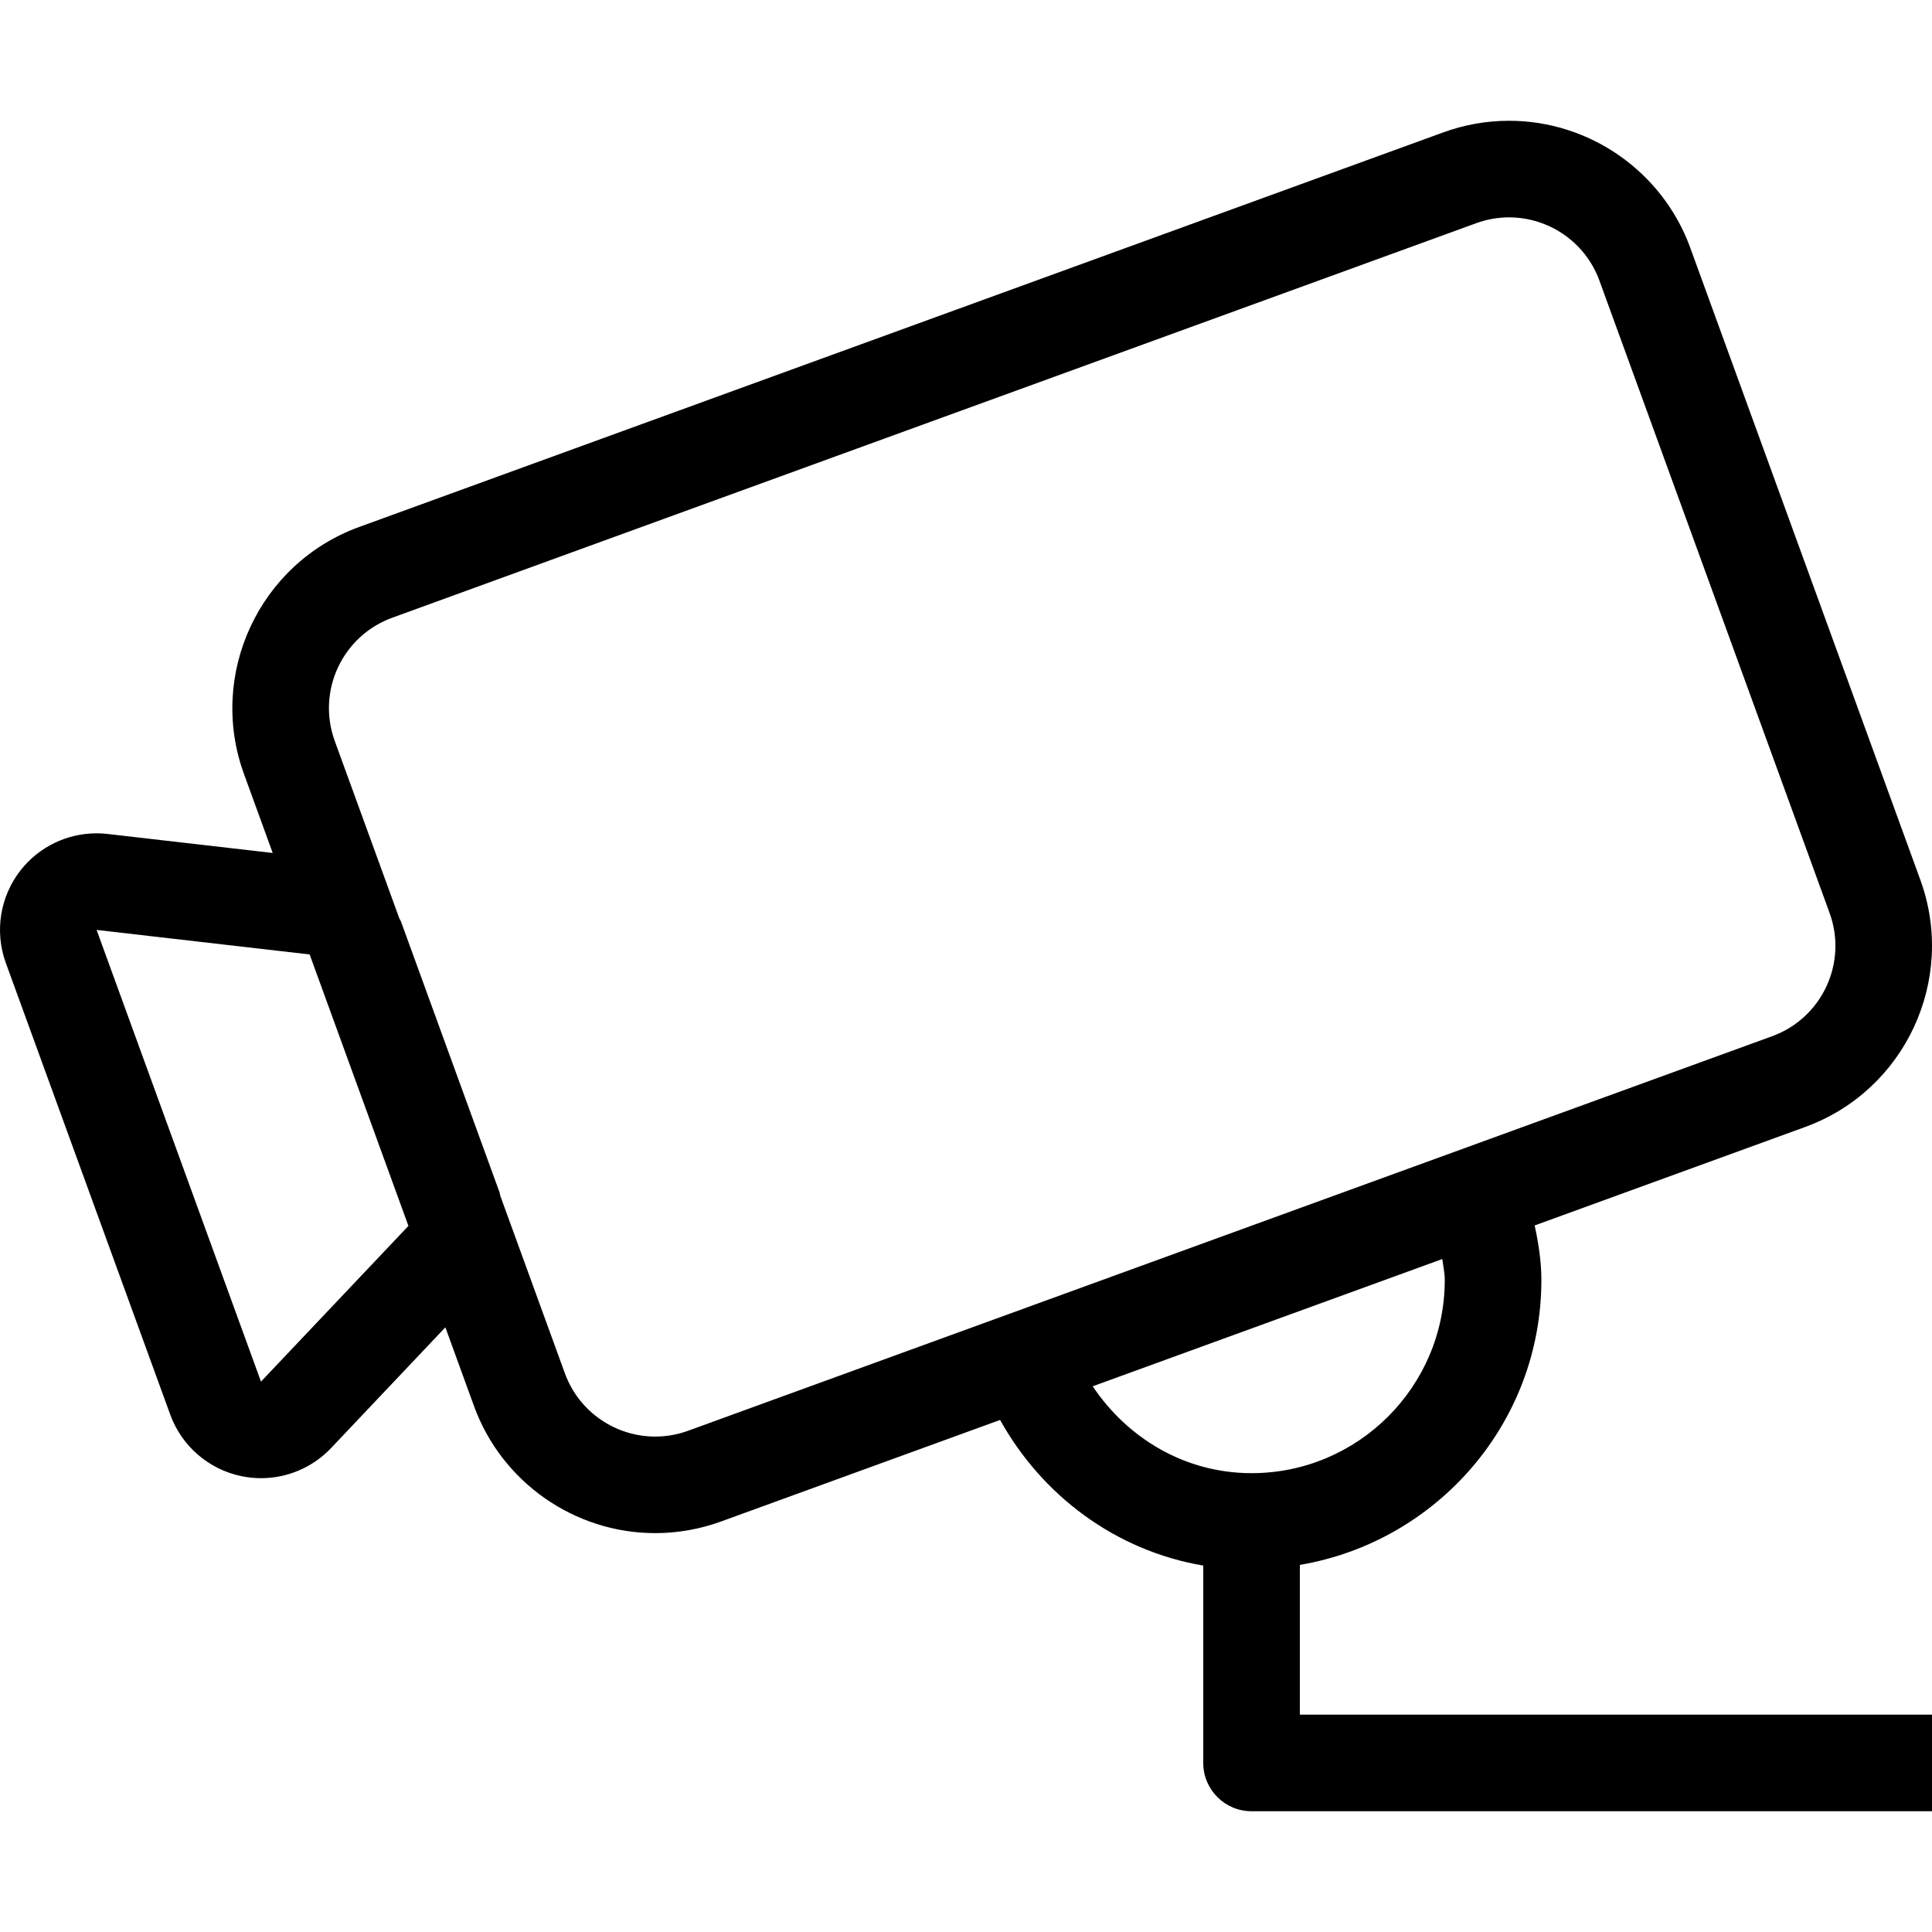 <?xml version="1.0" encoding="iso-8859-1"?>
<!-- Uploaded to: SVG Repo, www.svgrepo.com, Generator: SVG Repo Mixer Tools -->
<svg fill="#000000" height="800px" width="800px" version="1.1" id="Layer_1" xmlns="http://www.w3.org/2000/svg" xmlns:xlink="http://www.w3.org/1999/xlink" 
	 viewBox="0 0 512.005 512.005" xml:space="preserve">
<g>
	<g>
		<path d="M344.483,414.718c36.25-6.135,64-37.538,64-75.503c0-4.992-0.768-9.762-1.775-14.456l71.689-26.095
			c26.462-9.634,40.158-38.997,30.524-65.468L447.924,65.619c-7.322-20.104-26.607-33.613-48-33.613
			c-5.965,0-11.836,1.041-17.468,3.089L95.182,139.655c-26.462,9.634-40.158,38.997-30.524,65.468l7.612,20.924l-43.742-5.035
			c-0.981-0.111-1.954-0.171-2.935-0.171c-7.782,0-15.206,3.55-20.087,9.737c-5.495,6.963-6.997,16.282-3.959,24.619l43.571,119.697
			c3.038,8.337,10.172,14.507,18.859,16.307c1.732,0.358,3.473,0.538,5.197,0.538c6.955,0,13.705-2.842,18.586-8.004l30.268-31.974
			l7.612,20.924c7.322,20.104,26.607,33.613,48,33.613c5.965,0,11.836-1.041,17.468-3.089l73.933-26.906
			c11.093,19.977,30.541,34.645,53.837,38.596v52.301c0,7.074,5.726,12.8,12.8,12.8h180.326v-25.6H344.483V414.718z M69.164,366.146
			L25.601,246.441l56.457,6.502l26.18,71.936L69.164,366.146z M182.359,379.168c-2.876,1.05-5.82,1.544-8.713,1.544
			c-10.402,0-20.173-6.426-23.945-16.768L132.584,316.9c-0.094-0.29-0.085-0.589-0.188-0.879l-26.138-71.817
			c-0.102-0.29-0.307-0.512-0.418-0.785l-17.126-47.053c-4.813-13.218,2.005-27.844,15.224-32.657L391.212,59.151
			c2.876-1.05,5.82-1.545,8.713-1.545c10.402,0,20.173,6.426,23.945,16.768l60.996,167.578c4.813,13.218-2.005,27.844-15.223,32.657
			L182.359,379.168z M289.58,367.384l92.655-33.724c0.213,1.852,0.648,3.635,0.648,5.547c0,28.237-22.963,51.2-51.2,51.2
			C313.977,390.407,298.762,381.097,289.58,367.384z"/>
	</g>
</g>
</svg>